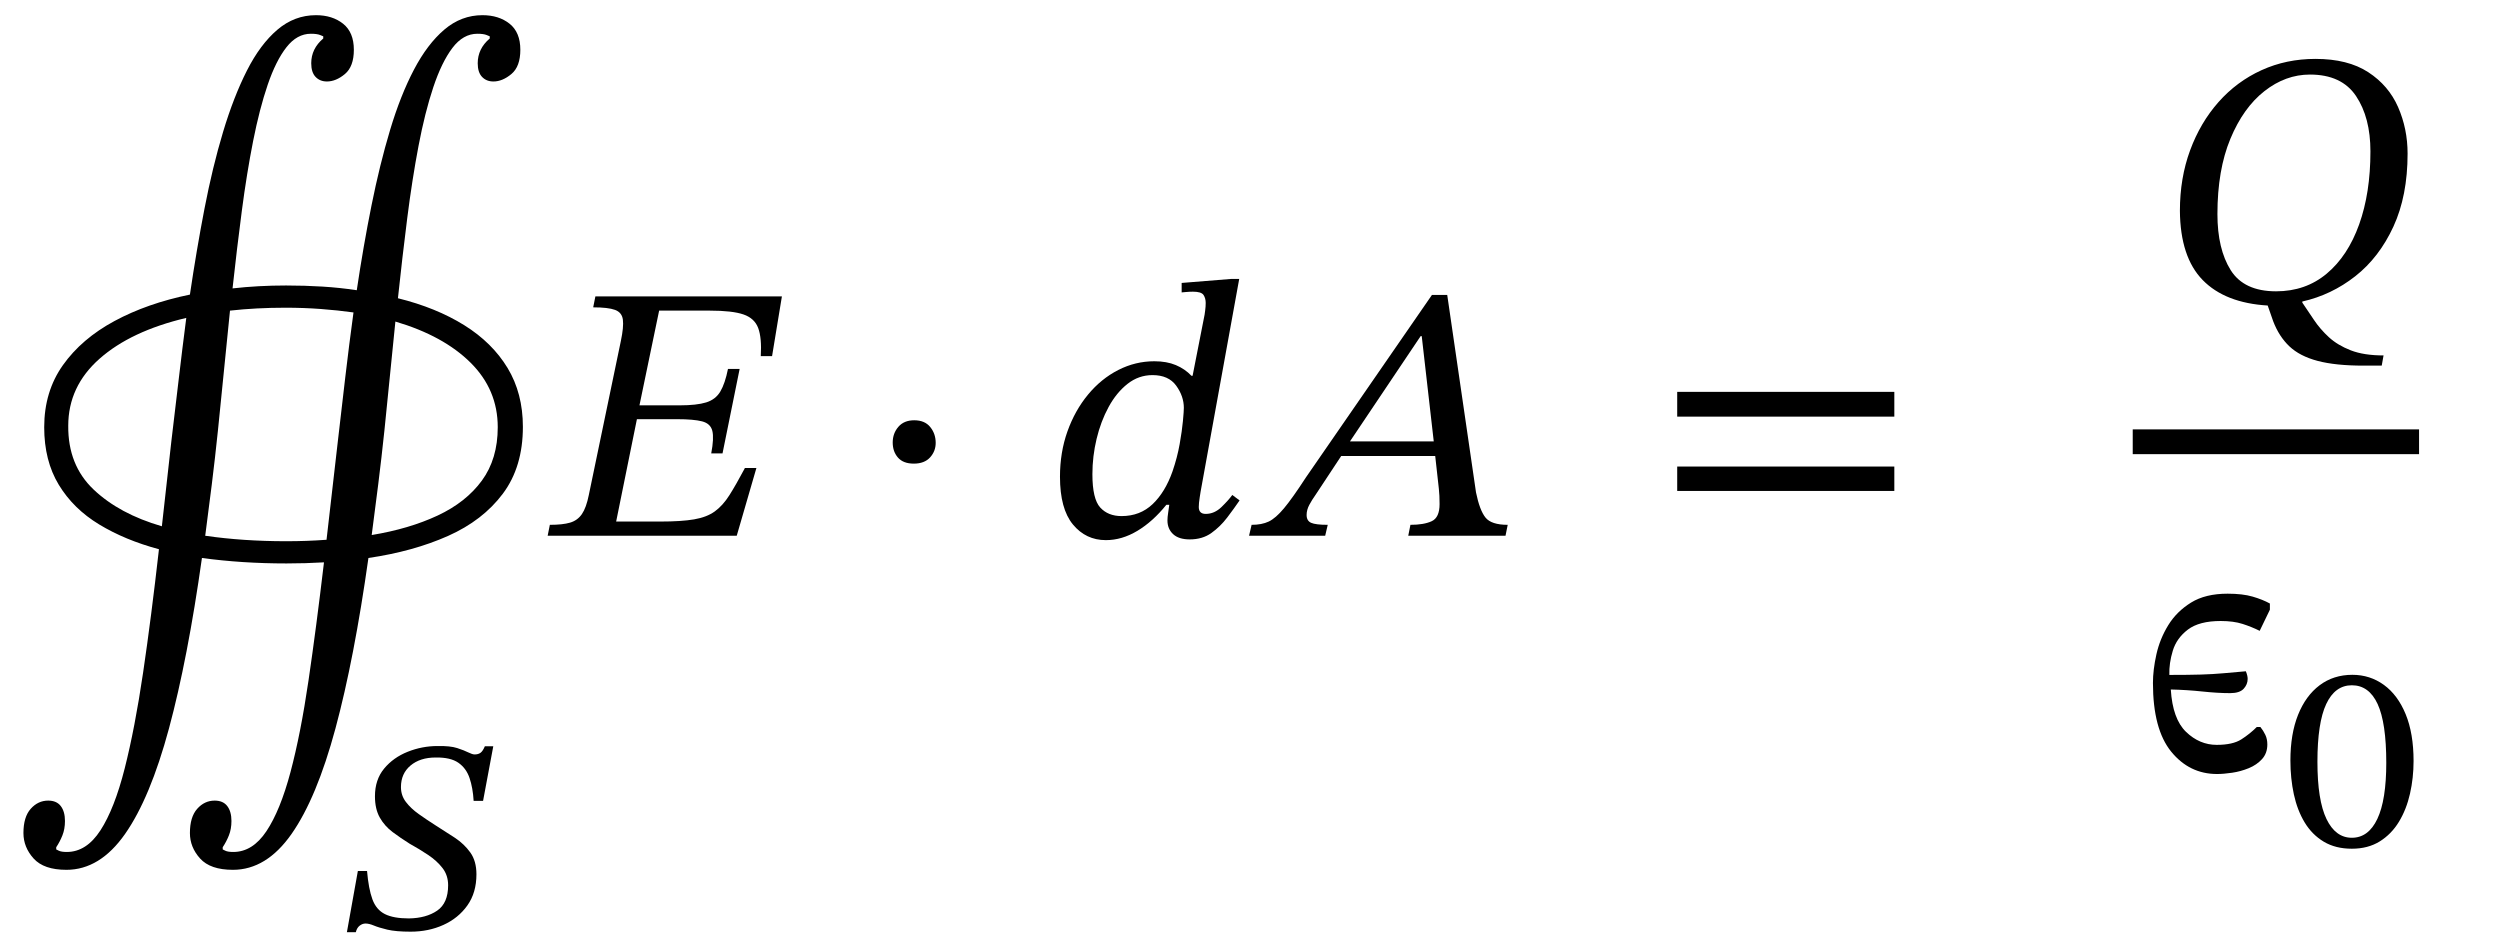 <svg xmlns="http://www.w3.org/2000/svg" xmlns:xlink="http://www.w3.org/1999/xlink" width="164.701" height="62.413" viewBox="-0.28 -35.296 164.701 62.413"><path d="M 2.632 -7.152 L 2.632 -7.152 Q 2.632 -9.504 3.868 -11.244 Q 5.104 -12.984 7.264 -14.148 Q 9.424 -15.312 12.232 -15.888 Q 12.664 -18.816 13.192 -21.552 Q 13.72 -24.288 14.416 -26.604 Q 15.112 -28.92 15.988 -30.648 Q 16.864 -32.376 17.992 -33.336 Q 19.12 -34.296 20.536 -34.296 Q 21.616 -34.296 22.324 -33.732 Q 23.032 -33.168 23.032 -32.016 Q 23.032 -30.912 22.444 -30.42 Q 21.856 -29.928 21.256 -29.928 Q 20.8 -29.928 20.512 -30.228 Q 20.224 -30.528 20.224 -31.128 Q 20.224 -32.088 21.016 -32.76 L 21.016 -32.904 Q 21.016 -32.904 20.812 -32.988 Q 20.608 -33.072 20.2 -33.072 Q 19.288 -33.072 18.592 -32.184 Q 17.896 -31.296 17.356 -29.712 Q 16.816 -28.128 16.396 -26.004 Q 15.976 -23.88 15.652 -21.408 Q 15.328 -18.936 15.04 -16.296 Q 15.88 -16.392 16.768 -16.44 Q 17.656 -16.488 18.568 -16.488 Q 19.792 -16.488 20.956 -16.416 Q 22.12 -16.344 23.224 -16.176 Q 23.656 -19.08 24.196 -21.768 Q 24.736 -24.456 25.42 -26.736 Q 26.104 -29.016 26.992 -30.708 Q 27.88 -32.4 28.996 -33.348 Q 30.112 -34.296 31.504 -34.296 Q 32.584 -34.296 33.292 -33.732 Q 34 -33.168 34 -32.016 Q 34 -30.912 33.412 -30.42 Q 32.824 -29.928 32.224 -29.928 Q 31.768 -29.928 31.48 -30.228 Q 31.192 -30.528 31.192 -31.128 Q 31.192 -32.088 31.984 -32.76 L 31.984 -32.904 Q 31.984 -32.904 31.78 -32.988 Q 31.576 -33.072 31.168 -33.072 Q 30.232 -33.072 29.524 -32.136 Q 28.816 -31.2 28.264 -29.544 Q 27.712 -27.888 27.292 -25.68 Q 26.872 -23.472 26.548 -20.916 Q 26.224 -18.36 25.936 -15.648 Q 28.456 -15.024 30.304 -13.872 Q 32.152 -12.72 33.16 -11.052 Q 34.168 -9.384 34.168 -7.176 Q 34.168 -4.536 32.848 -2.772 Q 31.528 -1.008 29.236 0.012 Q 26.944 1.032 23.992 1.464 Q 23.056 8.112 21.82 12.696 Q 20.584 17.28 18.928 19.644 Q 17.272 22.008 15.064 22.008 Q 13.576 22.008 12.904 21.264 Q 12.232 20.52 12.232 19.584 Q 12.232 18.528 12.712 17.988 Q 13.192 17.448 13.864 17.448 Q 14.416 17.448 14.692 17.808 Q 14.968 18.168 14.968 18.792 Q 14.968 19.32 14.8 19.74 Q 14.632 20.16 14.392 20.52 L 14.392 20.664 Q 14.392 20.664 14.56 20.748 Q 14.728 20.832 15.088 20.832 Q 16.36 20.832 17.272 19.464 Q 18.184 18.096 18.856 15.576 Q 19.528 13.056 20.044 9.54 Q 20.56 6.024 21.064 1.752 Q 19.84 1.824 18.592 1.824 Q 15.664 1.824 13.024 1.464 Q 12.088 8.112 10.852 12.696 Q 9.616 17.28 7.96 19.644 Q 6.304 22.008 4.096 22.008 Q 2.608 22.008 1.936 21.264 Q 1.264 20.52 1.264 19.584 Q 1.264 18.528 1.744 17.988 Q 2.224 17.448 2.896 17.448 Q 3.448 17.448 3.724 17.808 Q 4 18.168 4 18.792 Q 4 19.32 3.832 19.74 Q 3.664 20.16 3.424 20.52 L 3.424 20.664 Q 3.424 20.664 3.592 20.748 Q 3.76 20.832 4.12 20.832 Q 5.416 20.832 6.34 19.404 Q 7.264 17.976 7.936 15.324 Q 8.608 12.672 9.148 9.012 Q 9.688 5.352 10.192 0.888 Q 7.96 0.288 6.256 -0.744 Q 4.552 -1.776 3.592 -3.36 Q 2.632 -4.944 2.632 -7.152 Z M 14.08 -6.96 L 14.08 -6.96 Q 13.888 -5.112 13.672 -3.372 Q 13.456 -1.632 13.24 0 Q 15.736 0.36 18.568 0.36 Q 19.264 0.36 19.924 0.336 Q 20.584 0.312 21.232 0.264 L 21.976 -6.216 Q 22.216 -8.304 22.468 -10.452 Q 22.72 -12.6 23.008 -14.712 Q 21.976 -14.856 20.848 -14.94 Q 19.72 -15.024 18.52 -15.024 Q 17.56 -15.024 16.648 -14.976 Q 15.736 -14.928 14.872 -14.832 Z M 25.048 -6.96 L 25.048 -6.96 Q 24.856 -5.136 24.64 -3.408 Q 24.424 -1.68 24.208 -0.048 Q 26.68 -0.456 28.552 -1.332 Q 30.424 -2.208 31.468 -3.636 Q 32.512 -5.064 32.512 -7.152 Q 32.512 -9.624 30.724 -11.4 Q 28.936 -13.176 25.768 -14.112 Z M 4.216 -7.248 L 4.216 -7.248 Q 4.192 -4.656 5.884 -3.048 Q 7.576 -1.44 10.384 -0.624 L 11.008 -6.216 Q 11.248 -8.208 11.488 -10.26 Q 11.728 -12.312 11.992 -14.352 Q 8.344 -13.488 6.28 -11.664 Q 4.216 -9.84 4.216 -7.248 Z " fill="black" /><path d="M 31.545 17.465 L 31.545 17.465 L 30.923 17.465 Q 30.873 16.608 30.654 15.961 Q 30.436 15.314 29.915 14.953 Q 29.394 14.592 28.42 14.609 Q 27.395 14.609 26.765 15.138 Q 26.135 15.667 26.135 16.558 Q 26.135 17.112 26.463 17.54 Q 26.79 17.969 27.311 18.338 Q 27.832 18.708 28.386 19.061 Q 29.058 19.481 29.68 19.892 Q 30.302 20.304 30.705 20.867 Q 31.108 21.43 31.108 22.303 Q 31.108 23.513 30.512 24.353 Q 29.915 25.193 28.932 25.638 Q 27.95 26.083 26.774 26.083 Q 25.799 26.083 25.236 25.949 Q 24.674 25.814 24.354 25.68 Q 24.035 25.546 23.8 25.546 Q 23.598 25.546 23.414 25.688 Q 23.229 25.831 23.162 26.117 L 22.574 26.117 L 23.296 22.085 L 23.901 22.085 Q 24.002 23.261 24.254 23.95 Q 24.506 24.638 25.077 24.924 Q 25.648 25.21 26.656 25.21 Q 27.798 25.193 28.521 24.697 Q 29.243 24.202 29.243 23.026 Q 29.243 22.37 28.874 21.892 Q 28.504 21.413 27.924 21.026 Q 27.345 20.64 26.706 20.287 Q 26.118 19.918 25.589 19.523 Q 25.06 19.128 24.741 18.565 Q 24.422 18.002 24.422 17.162 Q 24.422 16.07 25.026 15.34 Q 25.631 14.609 26.58 14.231 Q 27.53 13.853 28.538 13.853 Q 29.378 13.836 29.84 13.987 Q 30.302 14.138 30.57 14.273 Q 30.688 14.323 30.789 14.365 Q 30.89 14.407 30.99 14.407 Q 31.226 14.407 31.377 14.298 Q 31.528 14.189 31.662 13.87 L 32.217 13.87 Z " fill="black" /><path d="M 49.552 -4.464 L 49.552 -4.464 L 48.256 0 L 35.8 0 L 35.944 -0.72 Q 36.784 -0.72 37.276 -0.864 Q 37.768 -1.008 38.056 -1.428 Q 38.344 -1.848 38.512 -2.688 L 40.624 -12.84 Q 40.816 -13.752 40.756 -14.232 Q 40.696 -14.712 40.24 -14.88 Q 39.784 -15.048 38.8 -15.048 L 38.944 -15.768 L 51.232 -15.768 L 50.584 -11.832 L 49.84 -11.832 Q 49.912 -13.032 49.672 -13.68 Q 49.432 -14.328 48.7 -14.58 Q 47.968 -14.832 46.48 -14.832 L 43.144 -14.832 L 41.848 -8.592 L 44.512 -8.592 Q 45.616 -8.592 46.24 -8.784 Q 46.864 -8.976 47.176 -9.504 Q 47.488 -10.032 47.68 -10.992 L 48.448 -10.992 L 47.32 -5.424 L 46.576 -5.424 Q 46.768 -6.432 46.648 -6.912 Q 46.528 -7.392 45.976 -7.536 Q 45.424 -7.68 44.32 -7.68 L 41.68 -7.68 L 40.312 -0.936 L 43.216 -0.936 Q 44.608 -0.936 45.448 -1.08 Q 46.288 -1.224 46.816 -1.608 Q 47.344 -1.992 47.776 -2.676 Q 48.208 -3.36 48.784 -4.44 L 48.784 -4.464 Z " fill="black" /><path d="M 61.364 -6.12 L 61.364 -6.12 Q 61.364 -5.568 60.992 -5.16 Q 60.62 -4.752 59.924 -4.752 Q 59.228 -4.752 58.88 -5.148 Q 58.532 -5.544 58.532 -6.144 Q 58.532 -6.744 58.904 -7.176 Q 59.276 -7.608 59.948 -7.608 Q 60.644 -7.608 61.004 -7.164 Q 61.364 -6.72 61.364 -6.12 Z " fill="black" /><path d="M 81.36 -16.92 L 81.36 -16.92 L 78.816 -2.904 Q 78.816 -2.904 78.756 -2.52 Q 78.696 -2.136 78.696 -1.896 Q 78.696 -1.44 79.152 -1.44 Q 79.728 -1.44 80.196 -1.896 Q 80.664 -2.352 80.904 -2.688 L 81.384 -2.328 Q 81.024 -1.8 80.568 -1.2 Q 80.112 -0.6 79.524 -0.18 Q 78.936 0.24 78.096 0.24 Q 77.376 0.24 77.004 -0.108 Q 76.632 -0.456 76.632 -1.008 Q 76.632 -1.224 76.68 -1.524 Q 76.728 -1.824 76.752 -2.04 L 76.56 -2.04 Q 75.672 -0.936 74.652 -0.324 Q 73.632 0.288 72.576 0.288 Q 71.256 0.288 70.404 -0.744 Q 69.552 -1.776 69.552 -3.888 Q 69.552 -5.496 70.044 -6.876 Q 70.536 -8.256 71.4 -9.3 Q 72.264 -10.344 73.392 -10.92 Q 74.52 -11.496 75.768 -11.496 Q 76.584 -11.496 77.184 -11.244 Q 77.784 -10.992 78.216 -10.536 L 78.288 -10.536 L 79.08 -14.568 Q 79.08 -14.568 79.116 -14.832 Q 79.152 -15.096 79.152 -15.336 Q 79.152 -15.648 79.008 -15.864 Q 78.864 -16.08 78.312 -16.08 Q 78.096 -16.08 77.832 -16.056 Q 77.568 -16.032 77.568 -16.032 L 77.568 -16.656 L 80.832 -16.92 Z M 76.968 -4.248 L 76.968 -4.248 Q 77.28 -5.16 77.436 -6.036 Q 77.592 -6.912 77.652 -7.56 Q 77.712 -8.208 77.712 -8.424 Q 77.712 -9.192 77.208 -9.888 Q 76.704 -10.584 75.648 -10.584 Q 74.736 -10.584 74.004 -10.008 Q 73.272 -9.432 72.756 -8.484 Q 72.24 -7.536 71.964 -6.384 Q 71.688 -5.232 71.688 -4.056 Q 71.688 -2.424 72.204 -1.86 Q 72.72 -1.296 73.608 -1.296 Q 74.832 -1.296 75.66 -2.088 Q 76.488 -2.88 76.968 -4.248 Z " fill="black" /><path d="M 98.904 0 L 98.904 0 L 92.496 0 L 92.64 -0.72 Q 93.528 -0.72 94.044 -0.96 Q 94.56 -1.2 94.56 -2.088 Q 94.56 -2.376 94.548 -2.628 Q 94.536 -2.88 94.512 -3.096 L 94.272 -5.256 L 88.08 -5.256 L 86.4 -2.712 Q 86.16 -2.376 85.98 -2.04 Q 85.8 -1.704 85.8 -1.368 Q 85.8 -0.984 86.1 -0.852 Q 86.4 -0.72 87.192 -0.72 L 87.024 0 L 82.008 0 L 82.176 -0.72 Q 82.848 -0.72 83.304 -0.936 Q 83.76 -1.152 84.312 -1.812 Q 84.864 -2.472 85.752 -3.84 L 94.056 -15.864 L 95.064 -15.864 L 96.96 -2.856 Q 97.2 -1.68 97.584 -1.2 Q 97.968 -0.72 99.048 -0.72 Z M 94.176 -6.216 L 94.176 -6.216 L 93.384 -13.152 L 93.312 -13.152 L 88.656 -6.216 Z " fill="black" /><path d="M 124.519 -7.848 L 124.519 -7.848 L 110.215 -7.848 L 110.215 -9.48 L 124.519 -9.48 Z M 124.519 -2.952 L 124.519 -2.952 L 110.215 -2.952 L 110.215 -4.56 L 124.519 -4.56 Z " fill="black" /><path d="M 158.333 -25.176 L 158.333 -25.176 Q 158.333 -22.392 157.397 -20.364 Q 156.461 -18.336 154.889 -17.1 Q 153.317 -15.864 151.397 -15.432 L 151.397 -15.36 Q 151.757 -14.832 152.165 -14.22 Q 152.573 -13.608 153.149 -13.08 Q 153.725 -12.552 154.589 -12.216 Q 155.453 -11.88 156.749 -11.88 L 156.629 -11.208 L 155.429 -11.208 Q 153.581 -11.208 152.405 -11.52 Q 151.229 -11.832 150.545 -12.48 Q 149.861 -13.128 149.477 -14.136 L 149.117 -15.168 Q 146.309 -15.336 144.833 -16.848 Q 143.357 -18.36 143.333 -21.408 Q 143.333 -23.568 144.005 -25.392 Q 144.677 -27.216 145.877 -28.572 Q 147.077 -29.928 148.709 -30.672 Q 150.341 -31.416 152.261 -31.416 Q 154.397 -31.416 155.741 -30.54 Q 157.085 -29.664 157.709 -28.236 Q 158.333 -26.808 158.333 -25.176 Z M 155.885 -25.32 L 155.885 -25.32 Q 155.885 -27.552 154.937 -28.968 Q 153.989 -30.384 151.901 -30.384 Q 150.293 -30.384 148.901 -29.292 Q 147.509 -28.2 146.657 -26.148 Q 145.805 -24.096 145.805 -21.192 Q 145.805 -18.888 146.681 -17.496 Q 147.557 -16.104 149.669 -16.104 Q 151.613 -16.104 153.005 -17.268 Q 154.397 -18.432 155.141 -20.508 Q 155.885 -22.584 155.885 -25.32 Z " fill="black" /><path d="M 146.021 5.616 L 146.021 5.616 Q 144.605 5.616 143.861 6.18 Q 143.117 6.744 142.865 7.572 Q 142.613 8.4 142.637 9.168 Q 143.933 9.168 144.725 9.144 Q 145.517 9.12 146.177 9.06 Q 146.837 9 147.677 8.928 Q 147.797 9.216 147.797 9.432 Q 147.797 9.792 147.533 10.08 Q 147.269 10.368 146.645 10.368 Q 145.829 10.368 144.809 10.26 Q 143.789 10.152 142.733 10.128 Q 142.853 12.072 143.741 12.924 Q 144.629 13.776 145.757 13.776 Q 146.813 13.776 147.377 13.416 Q 147.941 13.056 148.397 12.6 L 148.637 12.6 Q 148.829 12.84 148.961 13.116 Q 149.093 13.392 149.093 13.752 Q 149.093 14.328 148.745 14.712 Q 148.397 15.096 147.869 15.312 Q 147.341 15.528 146.777 15.612 Q 146.213 15.696 145.781 15.696 Q 143.957 15.696 142.757 14.22 Q 141.557 12.744 141.557 9.696 Q 141.557 8.832 141.785 7.812 Q 142.013 6.792 142.565 5.892 Q 143.117 4.992 144.065 4.404 Q 145.013 3.816 146.477 3.816 Q 147.461 3.816 148.121 4.008 Q 148.781 4.2 149.261 4.464 L 149.261 4.872 L 148.589 6.264 Q 148.061 6 147.461 5.808 Q 146.861 5.616 146.021 5.616 Z " fill="black" /><path d="M 158.727 14.839 L 158.727 14.839 Q 158.727 15.948 158.492 16.99 Q 158.257 18.031 157.761 18.846 Q 157.265 19.661 156.493 20.14 Q 155.72 20.618 154.661 20.618 Q 153.586 20.618 152.813 20.156 Q 152.041 19.694 151.553 18.888 Q 151.066 18.082 150.839 17.032 Q 150.613 15.982 150.613 14.806 Q 150.613 13.058 151.117 11.798 Q 151.621 10.538 152.536 9.85 Q 153.452 9.161 154.695 9.161 Q 155.854 9.161 156.77 9.824 Q 157.685 10.488 158.206 11.756 Q 158.727 13.025 158.727 14.839 Z M 156.929 14.957 L 156.929 14.957 Q 156.929 12.319 156.358 11.084 Q 155.787 9.85 154.661 9.85 Q 153.553 9.85 152.973 11.084 Q 152.393 12.319 152.393 14.89 Q 152.393 17.426 152.99 18.661 Q 153.586 19.896 154.661 19.896 Q 155.753 19.896 156.341 18.653 Q 156.929 17.41 156.929 14.957 Z " fill="black" /><rect x="140.225" y="-7.008" width="18.864" height="1.632" fill="black" /></svg>